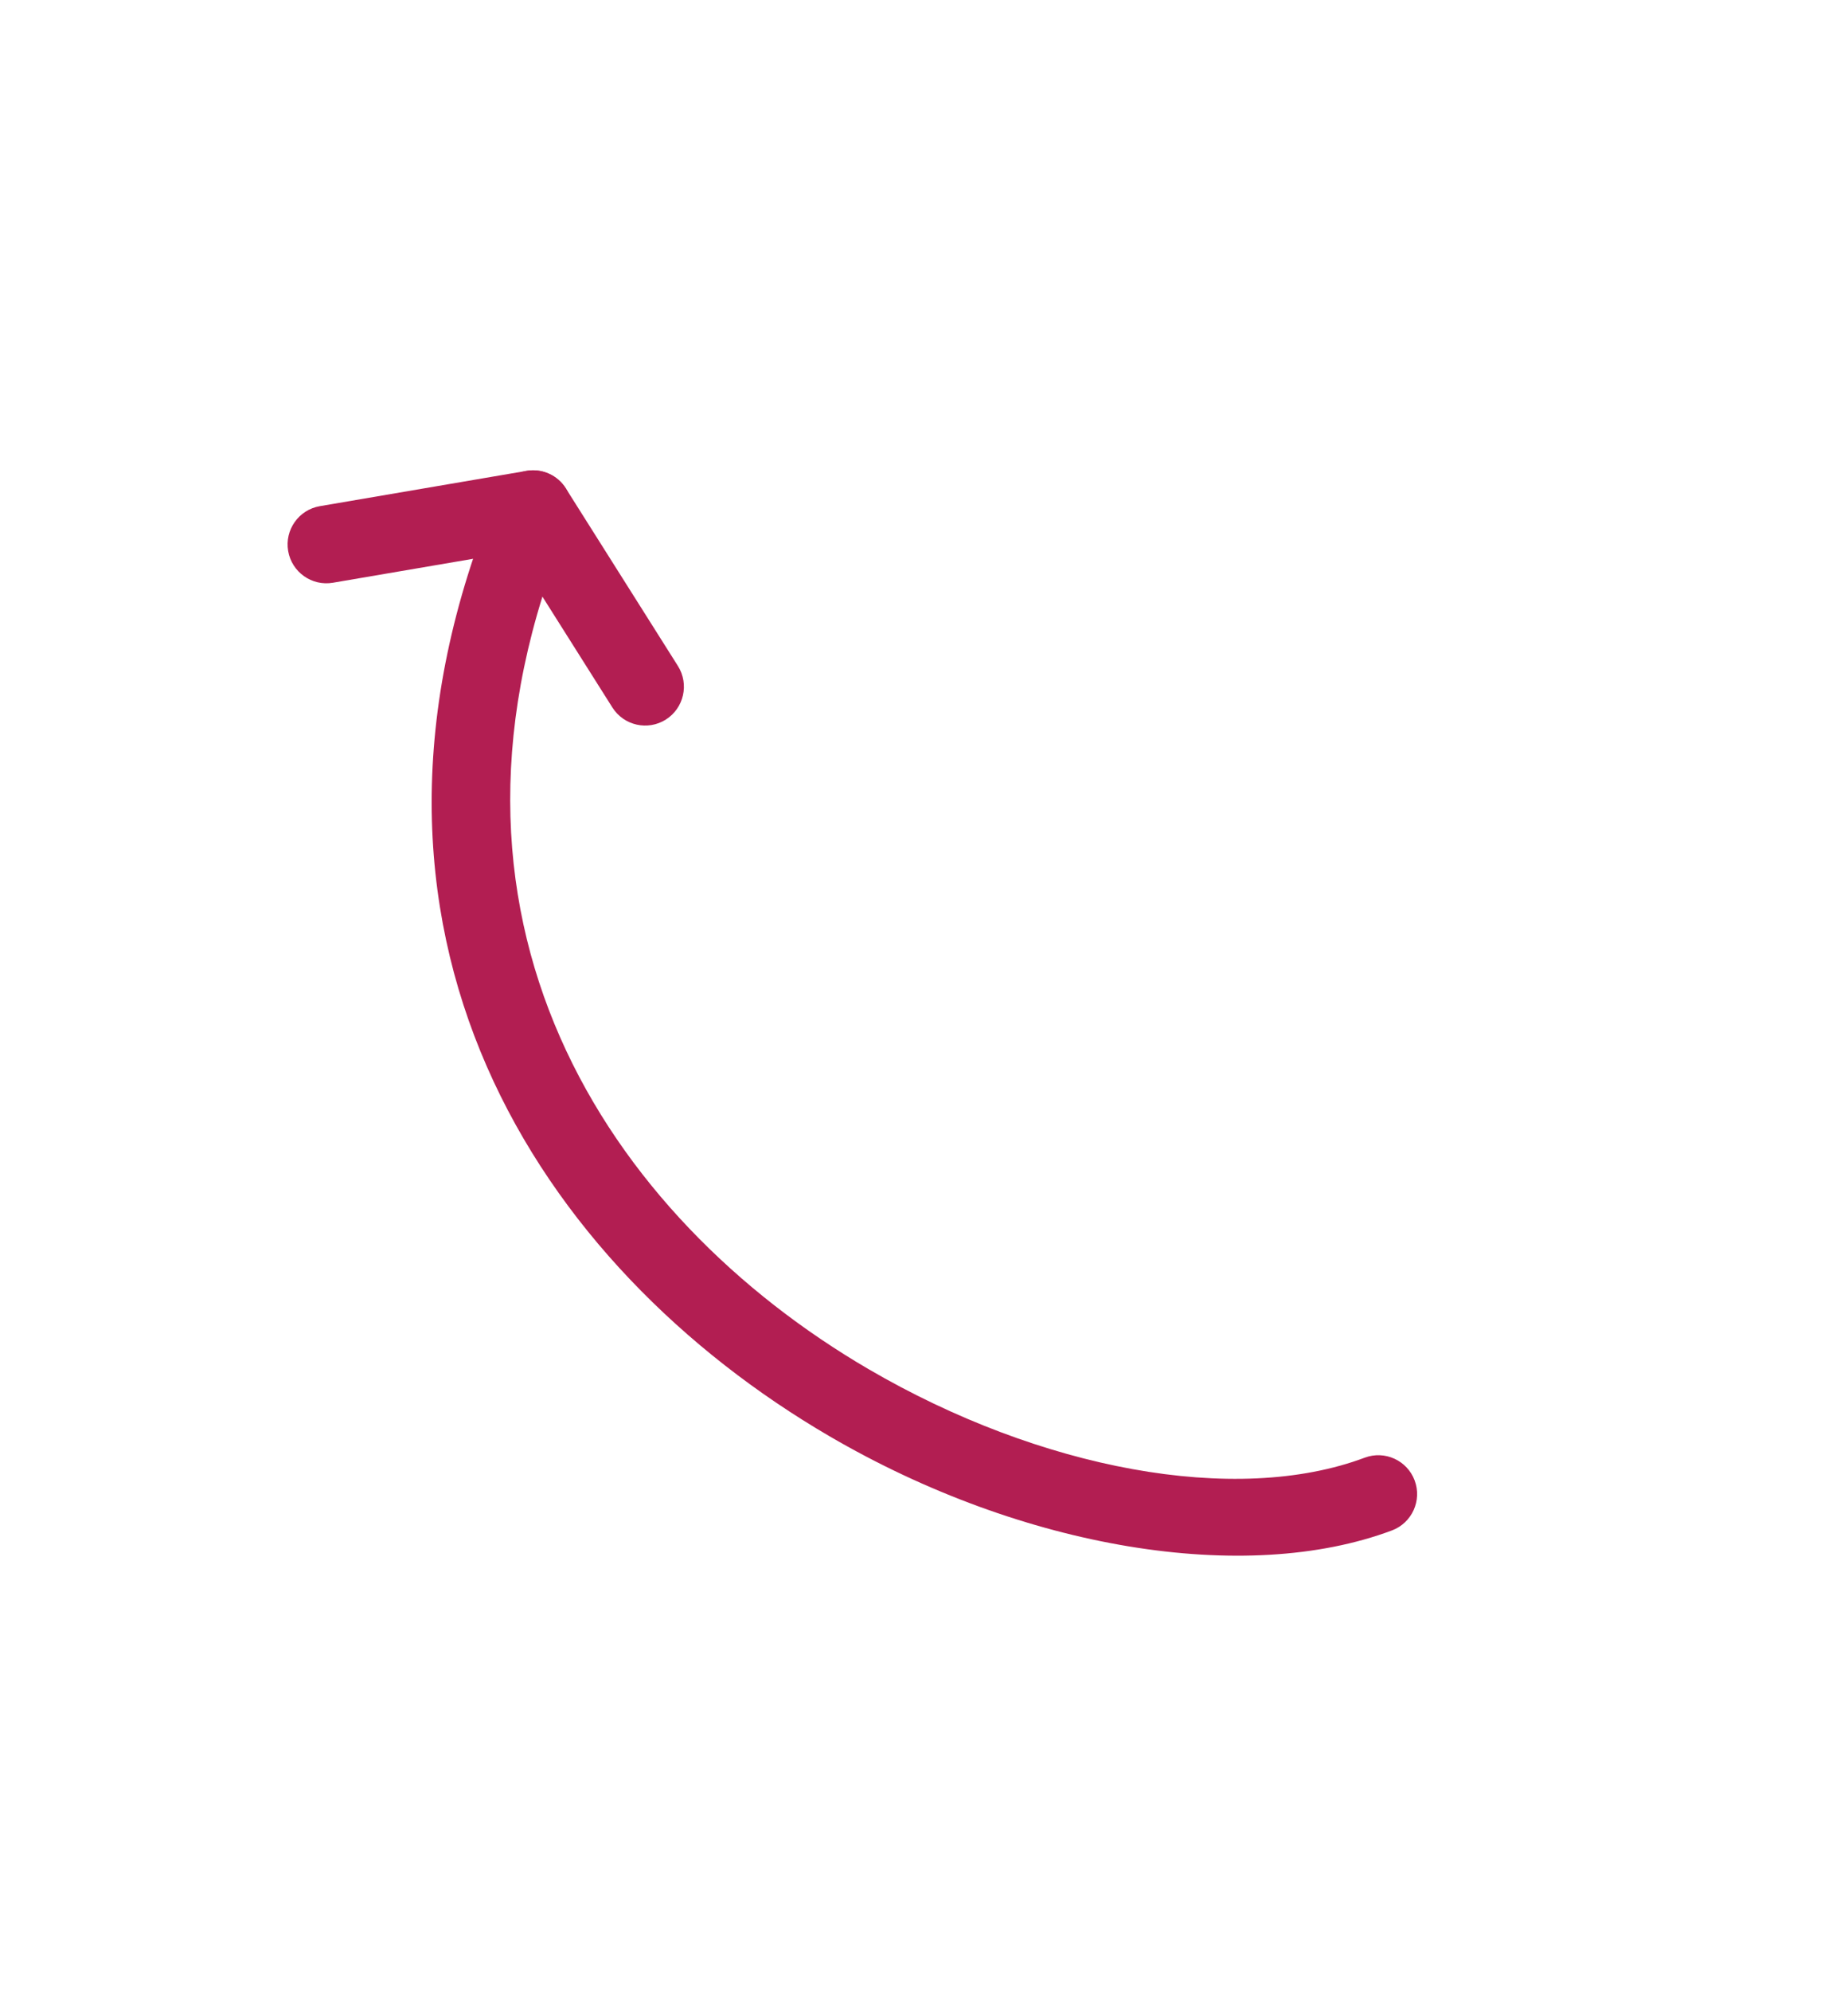 <svg xmlns="http://www.w3.org/2000/svg" xmlns:xlink="http://www.w3.org/1999/xlink" xmlns:serif="http://www.serif.com/" width="100%" height="100%" viewBox="0 0 496 534" xml:space="preserve" style="fill-rule:evenodd;clip-rule:evenodd;stroke-linejoin:round;stroke-miterlimit:2;">    <g transform="matrix(1,0,0,1,-17245.6,-6584.83)">        <g transform="matrix(-1.533,1.025,-0.888,-1.743,22300.7,7992.46)">            <g transform="matrix(-0.486,-0.286,0.248,-0.428,2110.19,2048.98)">                <path d="M88.77,157.056C83.103,158.024 77.716,154.209 76.749,148.541C75.781,142.874 79.596,137.488 85.263,136.52L140.795,127.034C144.94,126.326 149.105,128.18 151.353,131.734L181.467,179.347C184.54,184.205 183.09,190.645 178.231,193.718C173.373,196.791 166.933,195.342 163.86,190.483L137.458,148.739L88.77,157.056Z" style="fill:rgb(178,30,82);"></path>                <path d="M366.019,391.617C371.402,389.6 377.411,392.332 379.429,397.716C381.446,403.099 378.714,409.108 373.331,411.126C334.038,425.853 274.319,416.261 222.215,385.916C144.625,340.73 83.971,250.802 132.934,133.296C135.145,127.989 141.249,125.476 146.556,127.687C151.862,129.898 154.376,136.002 152.164,141.309C108.216,246.78 163.057,327.355 232.699,367.914C278.752,394.733 331.29,404.634 366.019,391.617Z" style="fill:rgb(178,30,82);"></path>            </g>        </g>    </g></svg>